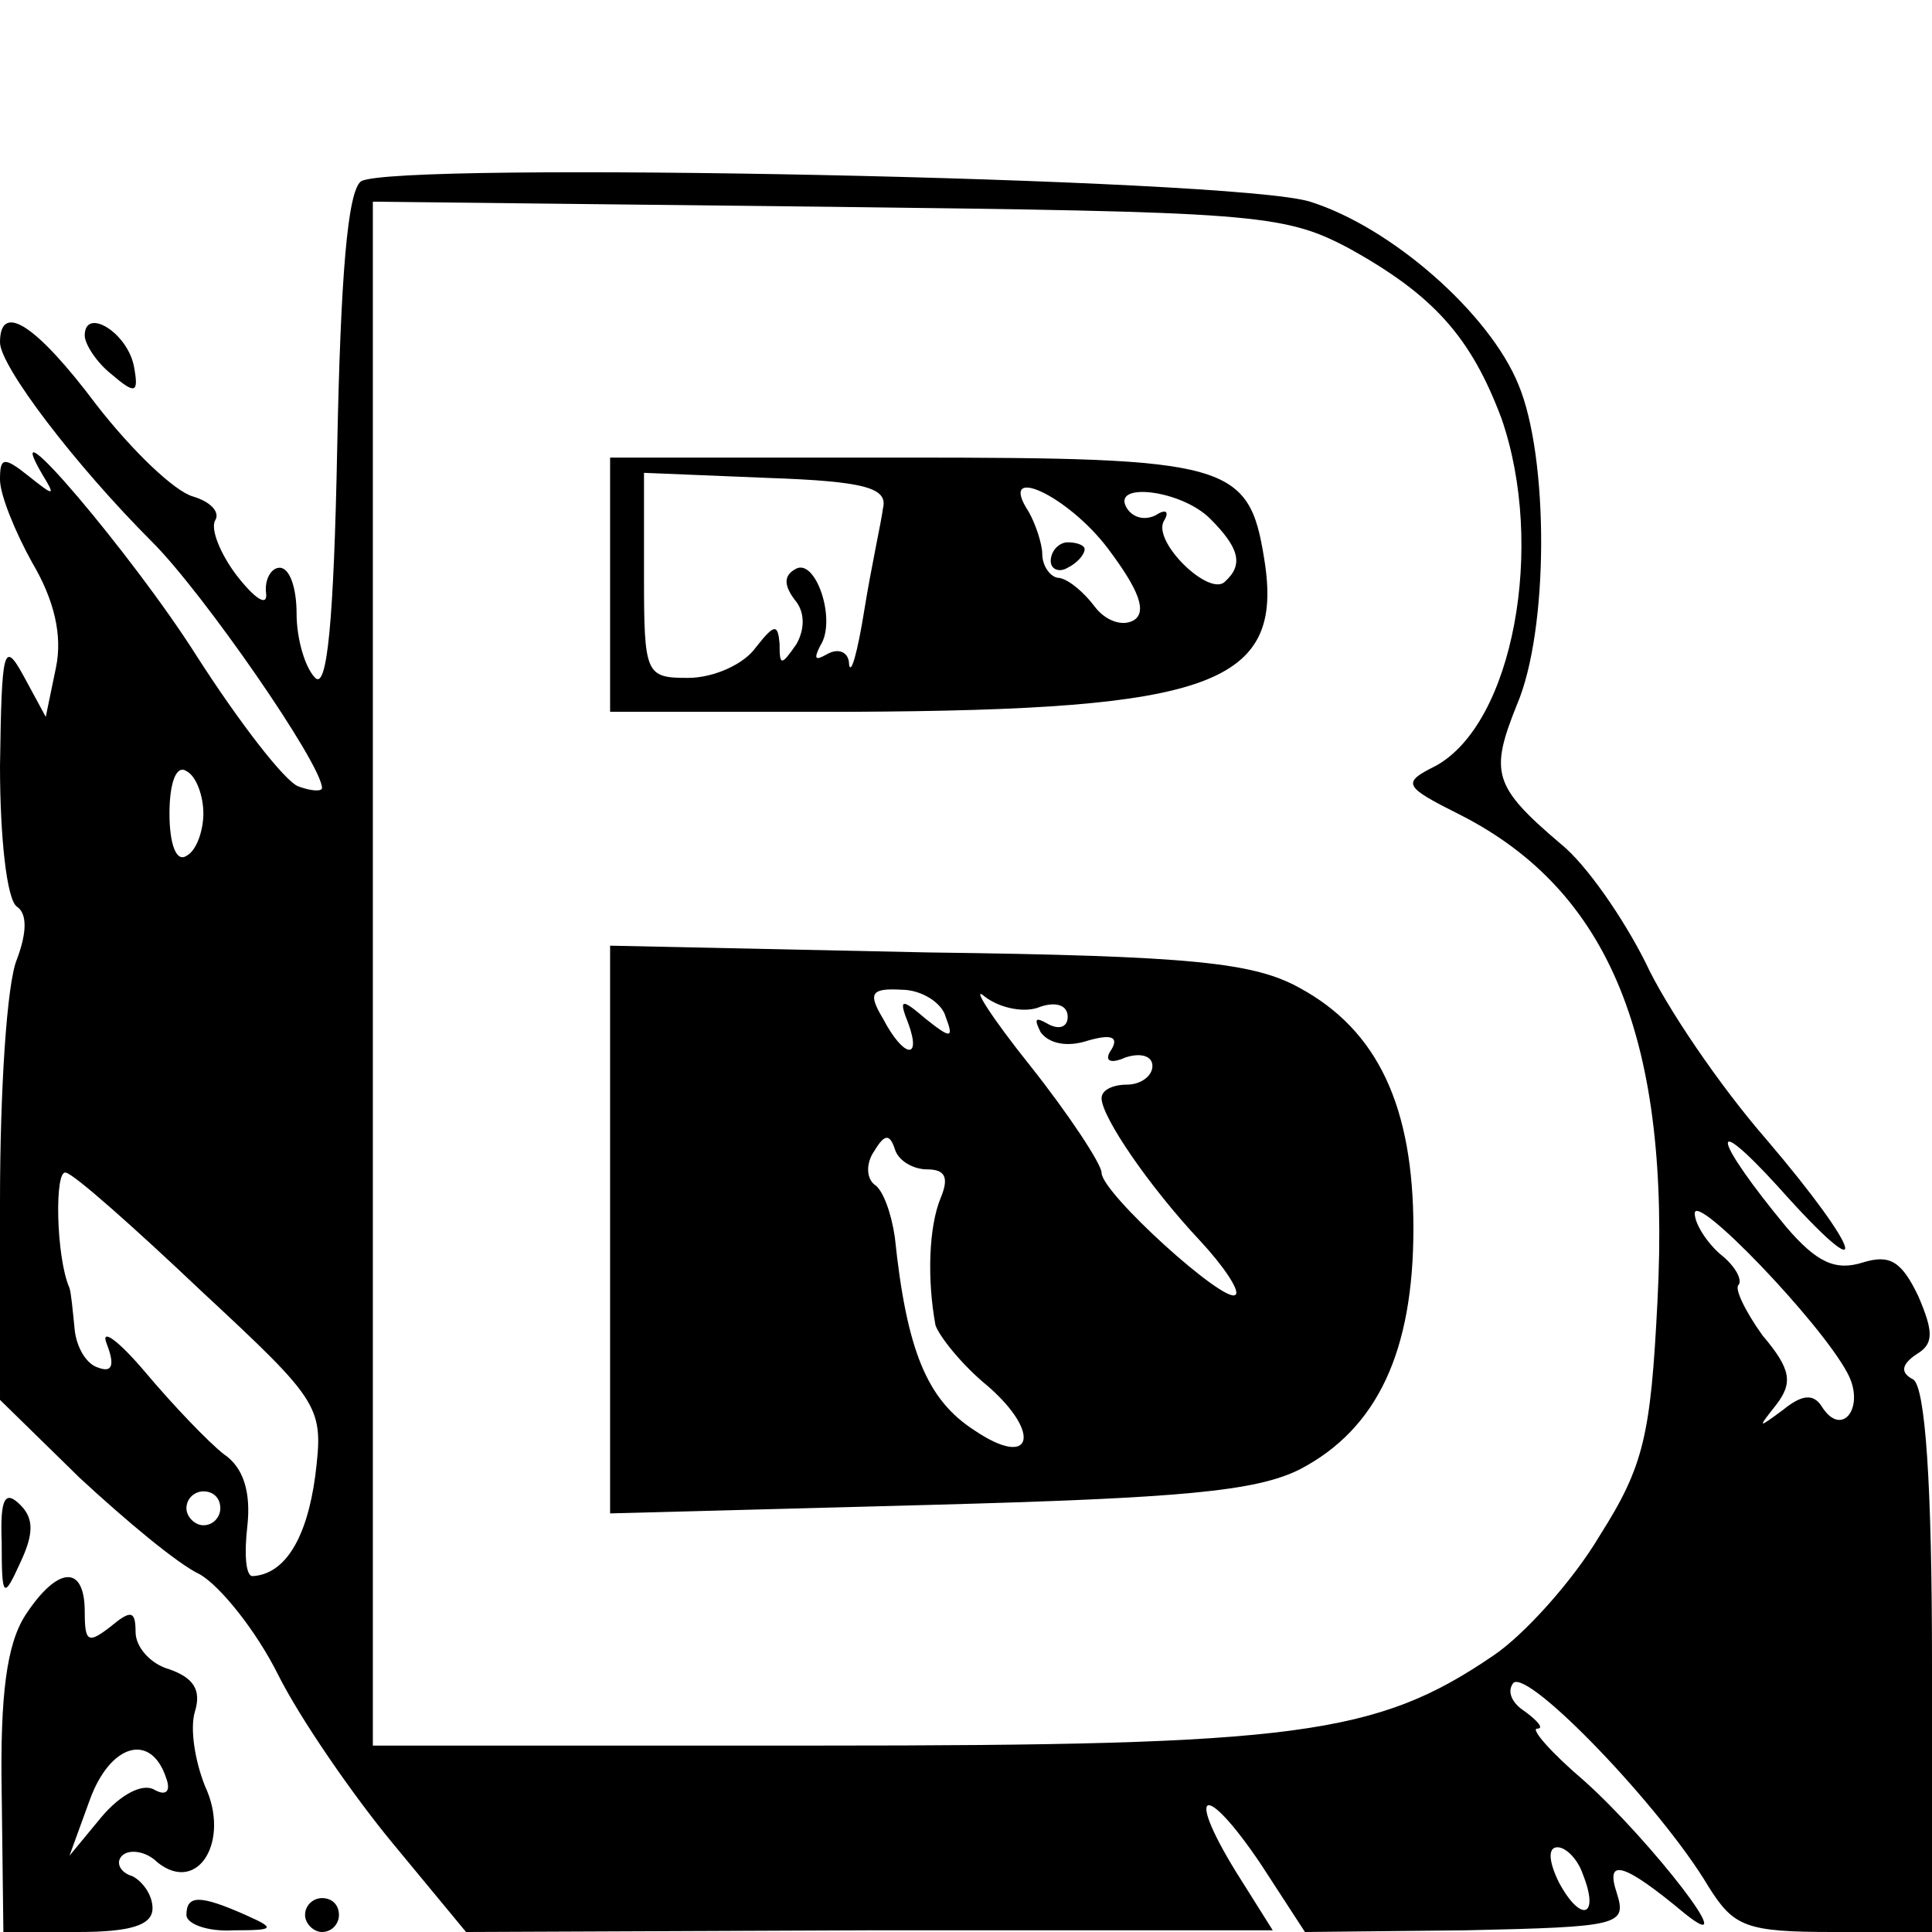 <?xml version="1.0" standalone="no"?>
<!DOCTYPE svg PUBLIC "-//W3C//DTD SVG 20010904//EN"
 "http://www.w3.org/TR/2001/REC-SVG-20010904/DTD/svg10.dtd">
<svg version="1.0" xmlns="http://www.w3.org/2000/svg"
 width="114pt" height="114pt" viewBox="0 0 114 114"
 preserveAspectRatio="xMidYMid meet">
<g transform="translate(0,114) scale(0.1,-0.1)"
fill="#000000" stroke="none">
<path d="M213 1033 c-8 -6 -12 -57 -14 -156 -2 -104 -6 -144 -13 -137 -6 6
-11 23 -11 38 0 15 -4 27 -10 27 -5 0 -9 -7 -8 -15 1 -8 -6 -4 -17 10 -10 13
-16 28 -13 33 3 5 -3 11 -13 14 -11 3 -36 27 -57 54 -36 48 -57 61 -57 37 0
-14 44 -72 90 -118 30 -30 100 -131 100 -145 0 -2 -6 -2 -14 1 -8 3 -35 38
-60 77 -38 60 -119 155 -91 107 8 -13 7 -13 -8 -1 -15 12 -17 11 -17 -2 0 -9
9 -31 19 -49 13 -22 18 -43 14 -62 l-6 -29 -13 24 c-12 22 -13 16 -14 -53 0
-42 4 -79 10 -83 6 -4 6 -15 0 -31 -6 -14 -10 -78 -10 -143 l0 -117 47 -46
c27 -25 58 -51 71 -57 12 -7 33 -33 46 -59 13 -26 44 -71 68 -100 l43 -52 238
1 238 0 -22 35 c-30 49 -18 53 15 4 l26 -40 95 1 c91 2 95 3 89 22 -7 21 4 18
40 -12 36 -29 -20 43 -59 78 -20 17 -32 31 -28 31 4 0 1 4 -7 10 -8 5 -11 12
-7 17 9 8 87 -73 115 -120 15 -24 22 -27 74 -27 l58 0 0 159 c0 106 -4 162
-11 167 -8 4 -7 9 2 15 10 6 10 13 1 34 -10 21 -17 25 -33 20 -16 -5 -27 0
-45 21 -43 52 -47 70 -5 24 57 -64 51 -40 -7 28 -27 31 -59 78 -71 104 -13 26
-35 58 -50 70 -40 34 -42 42 -26 82 19 44 19 146 1 189 -17 42 -75 93 -123
108 -44 14 -541 24 -560 12z m582 -39 c51 -28 73 -53 91 -101 26 -75 7 -180
-39 -205 -20 -10 -19 -12 15 -29 88 -45 124 -133 116 -287 -4 -79 -8 -97 -34
-138 -16 -27 -45 -59 -63 -71 -69 -47 -116 -53 -398 -53 l-263 0 0 456 0 455
268 -3 c250 -3 269 -4 307 -24z m-675 -334 c0 -10 -4 -22 -10 -25 -6 -4 -10 7
-10 25 0 18 4 29 10 25 6 -3 10 -15 10 -25z m-1 -282 c71 -66 72 -68 67 -109
-5 -37 -18 -58 -37 -59 -4 0 -5 13 -3 30 2 19 -2 34 -14 42 -9 7 -30 29 -46
48 -16 19 -27 27 -23 17 5 -13 3 -17 -5 -14 -7 2 -13 12 -14 23 -1 10 -2 21
-3 24 -8 18 -9 71 -2 68 5 -1 41 -33 80 -70z m971 -48 c11 -20 -3 -39 -15 -20
-5 8 -12 7 -23 -2 -15 -11 -15 -11 -4 3 10 13 9 21 -8 41 -10 14 -17 28 -14
30 2 3 -2 11 -11 18 -8 7 -15 18 -15 24 0 13 74 -64 90 -94z m-960 -80 c0 -5
-4 -10 -10 -10 -5 0 -10 5 -10 10 0 6 5 10 10 10 6 0 10 -4 10 -10z m804 -216
c10 -25 -1 -29 -14 -5 -6 12 -7 21 -1 21 5 0 12 -7 15 -16z"/>
<path d="M360 795 l0 -75 143 0 c212 1 255 16 243 90 -9 57 -21 60 -213 60
l-173 0 0 -75z m161 45 c-1 -8 -7 -35 -11 -60 -4 -25 -8 -39 -9 -32 0 7 -6 10
-13 6 -7 -4 -8 -3 -4 5 10 15 -3 53 -15 45 -7 -4 -6 -10 0 -18 6 -7 6 -17 1
-26 -9 -13 -10 -13 -10 0 -1 12 -3 12 -14 -2 -7 -10 -25 -18 -40 -18 -25 0
-26 2 -26 60 l0 61 73 -3 c58 -2 71 -6 68 -18z m133 -24 c18 -24 23 -37 15
-42 -7 -4 -17 0 -23 8 -6 8 -15 16 -21 17 -5 0 -10 7 -10 14 0 6 -4 18 -8 25
-19 29 23 10 47 -22z m60 18 c17 -17 20 -27 9 -37 -9 -10 -44 24 -36 36 3 5 1
7 -5 3 -6 -3 -13 -2 -17 4 -10 16 32 11 49 -6z"/>
<path d="M620 809 c0 -5 5 -7 10 -4 6 3 10 8 10 11 0 2 -4 4 -10 4 -5 0 -10
-5 -10 -11z"/>
<path d="M360 414 l0 -167 188 5 c149 4 193 8 219 21 46 24 67 70 67 142 0 72
-21 117 -67 142 -27 15 -63 19 -219 21 l-188 4 0 -168z m198 126 c5 -13 3 -13
-12 -1 -14 12 -16 12 -10 -3 8 -22 -3 -20 -15 3 -9 15 -7 18 11 17 12 0 24 -8
26 -16z m56 6 c9 3 16 1 16 -6 0 -6 -5 -8 -12 -4 -7 4 -8 3 -4 -5 5 -7 16 -9
28 -5 14 4 18 2 14 -5 -5 -7 -1 -9 8 -5 9 3 16 1 16 -5 0 -6 -7 -11 -15 -11
-8 0 -15 -3 -15 -8 0 -11 28 -52 58 -84 14 -15 24 -30 21 -32 -6 -6 -79 60
-79 72 0 5 -19 34 -42 63 -24 30 -35 48 -27 41 9 -7 24 -10 33 -6z m-67 -96
c11 0 13 -5 8 -17 -7 -17 -8 -48 -3 -75 2 -6 15 -23 31 -36 32 -28 26 -49 -8
-26 -28 18 -40 47 -47 114 -2 14 -7 28 -12 31 -5 4 -5 13 0 20 6 10 9 10 12 1
2 -7 11 -12 19 -12z"/>
<path d="M50 942 c0 -5 7 -16 16 -23 14 -12 16 -11 13 5 -4 20 -29 35 -29 18z"/>
<path d="M1 230 c0 -33 1 -34 11 -12 8 17 8 26 0 34 -9 9 -12 4 -11 -22z"/>
<path d="M15 187 c-11 -17 -15 -47 -14 -105 l1 -82 44 0 c31 0 44 4 44 14 0 8
-6 16 -12 19 -7 2 -10 8 -6 12 4 4 14 3 21 -4 24 -19 43 13 28 45 -6 15 -9 34
-6 44 4 13 -1 20 -15 25 -11 3 -20 13 -20 22 0 13 -3 13 -15 3 -13 -10 -15 -9
-15 9 0 28 -16 27 -35 -2z m83 -96 c3 -8 0 -11 -7 -7 -7 4 -20 -3 -31 -16
l-19 -23 12 33 c12 33 36 40 45 13z"/>
<path d="M110 10 c0 -5 12 -10 28 -9 24 0 25 1 7 9 -27 12 -35 12 -35 0z"/>
<path d="M180 10 c0 -5 5 -10 10 -10 6 0 10 5 10 10 0 6 -4 10 -10 10 -5 0
-10 -4 -10 -10z"/>
</g>
</svg>
